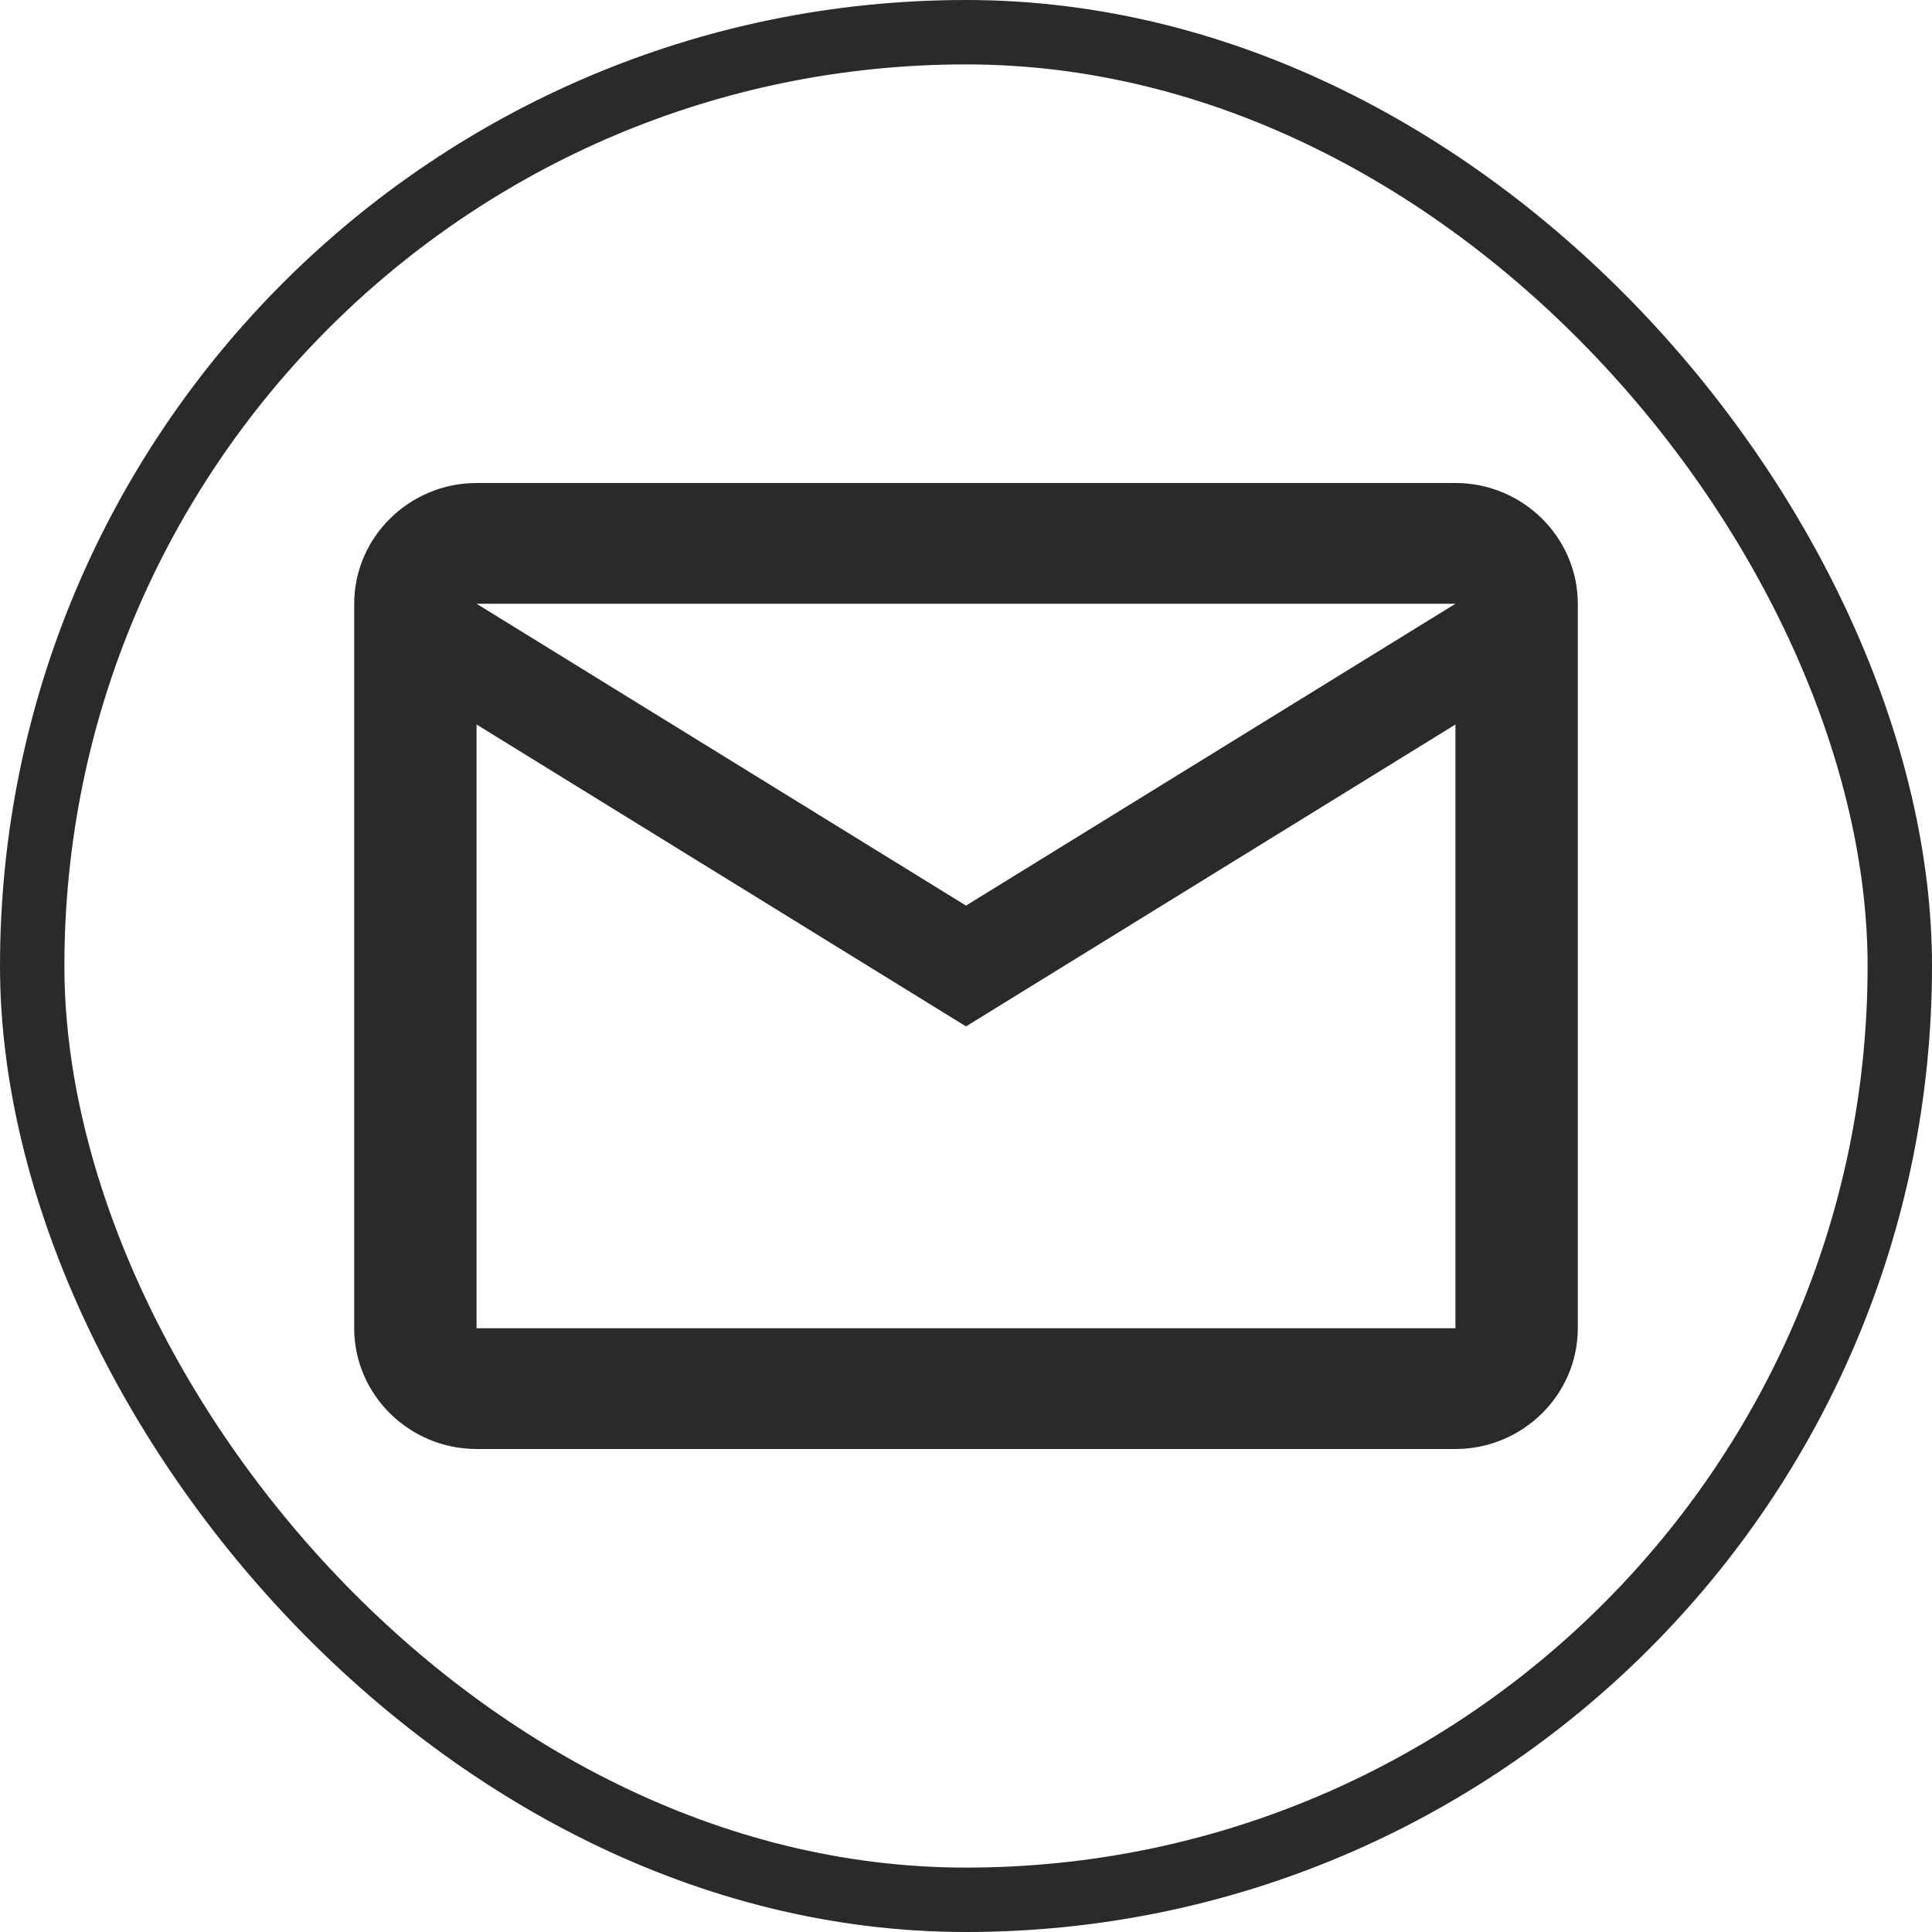 <svg width="30" height="30" viewBox="0 0 30 30" fill="none" xmlns="http://www.w3.org/2000/svg">
<rect x="0.5" y="0.5" width="29" height="29" rx="14.5" stroke="#2A2A2A"/>
<path d="M24.5 9.375C24.5 8.344 23.645 7.5 22.6 7.5H7.4C6.355 7.5 5.5 8.344 5.5 9.375V20.625C5.5 21.656 6.355 22.5 7.4 22.5H22.6C23.645 22.5 24.5 21.656 24.5 20.625V9.375ZM22.6 9.375L15 14.062L7.4 9.375H22.6ZM22.6 20.625H7.4V11.25L15 15.938L22.6 11.25V20.625Z" fill="#2A2A2A"/>
</svg>
